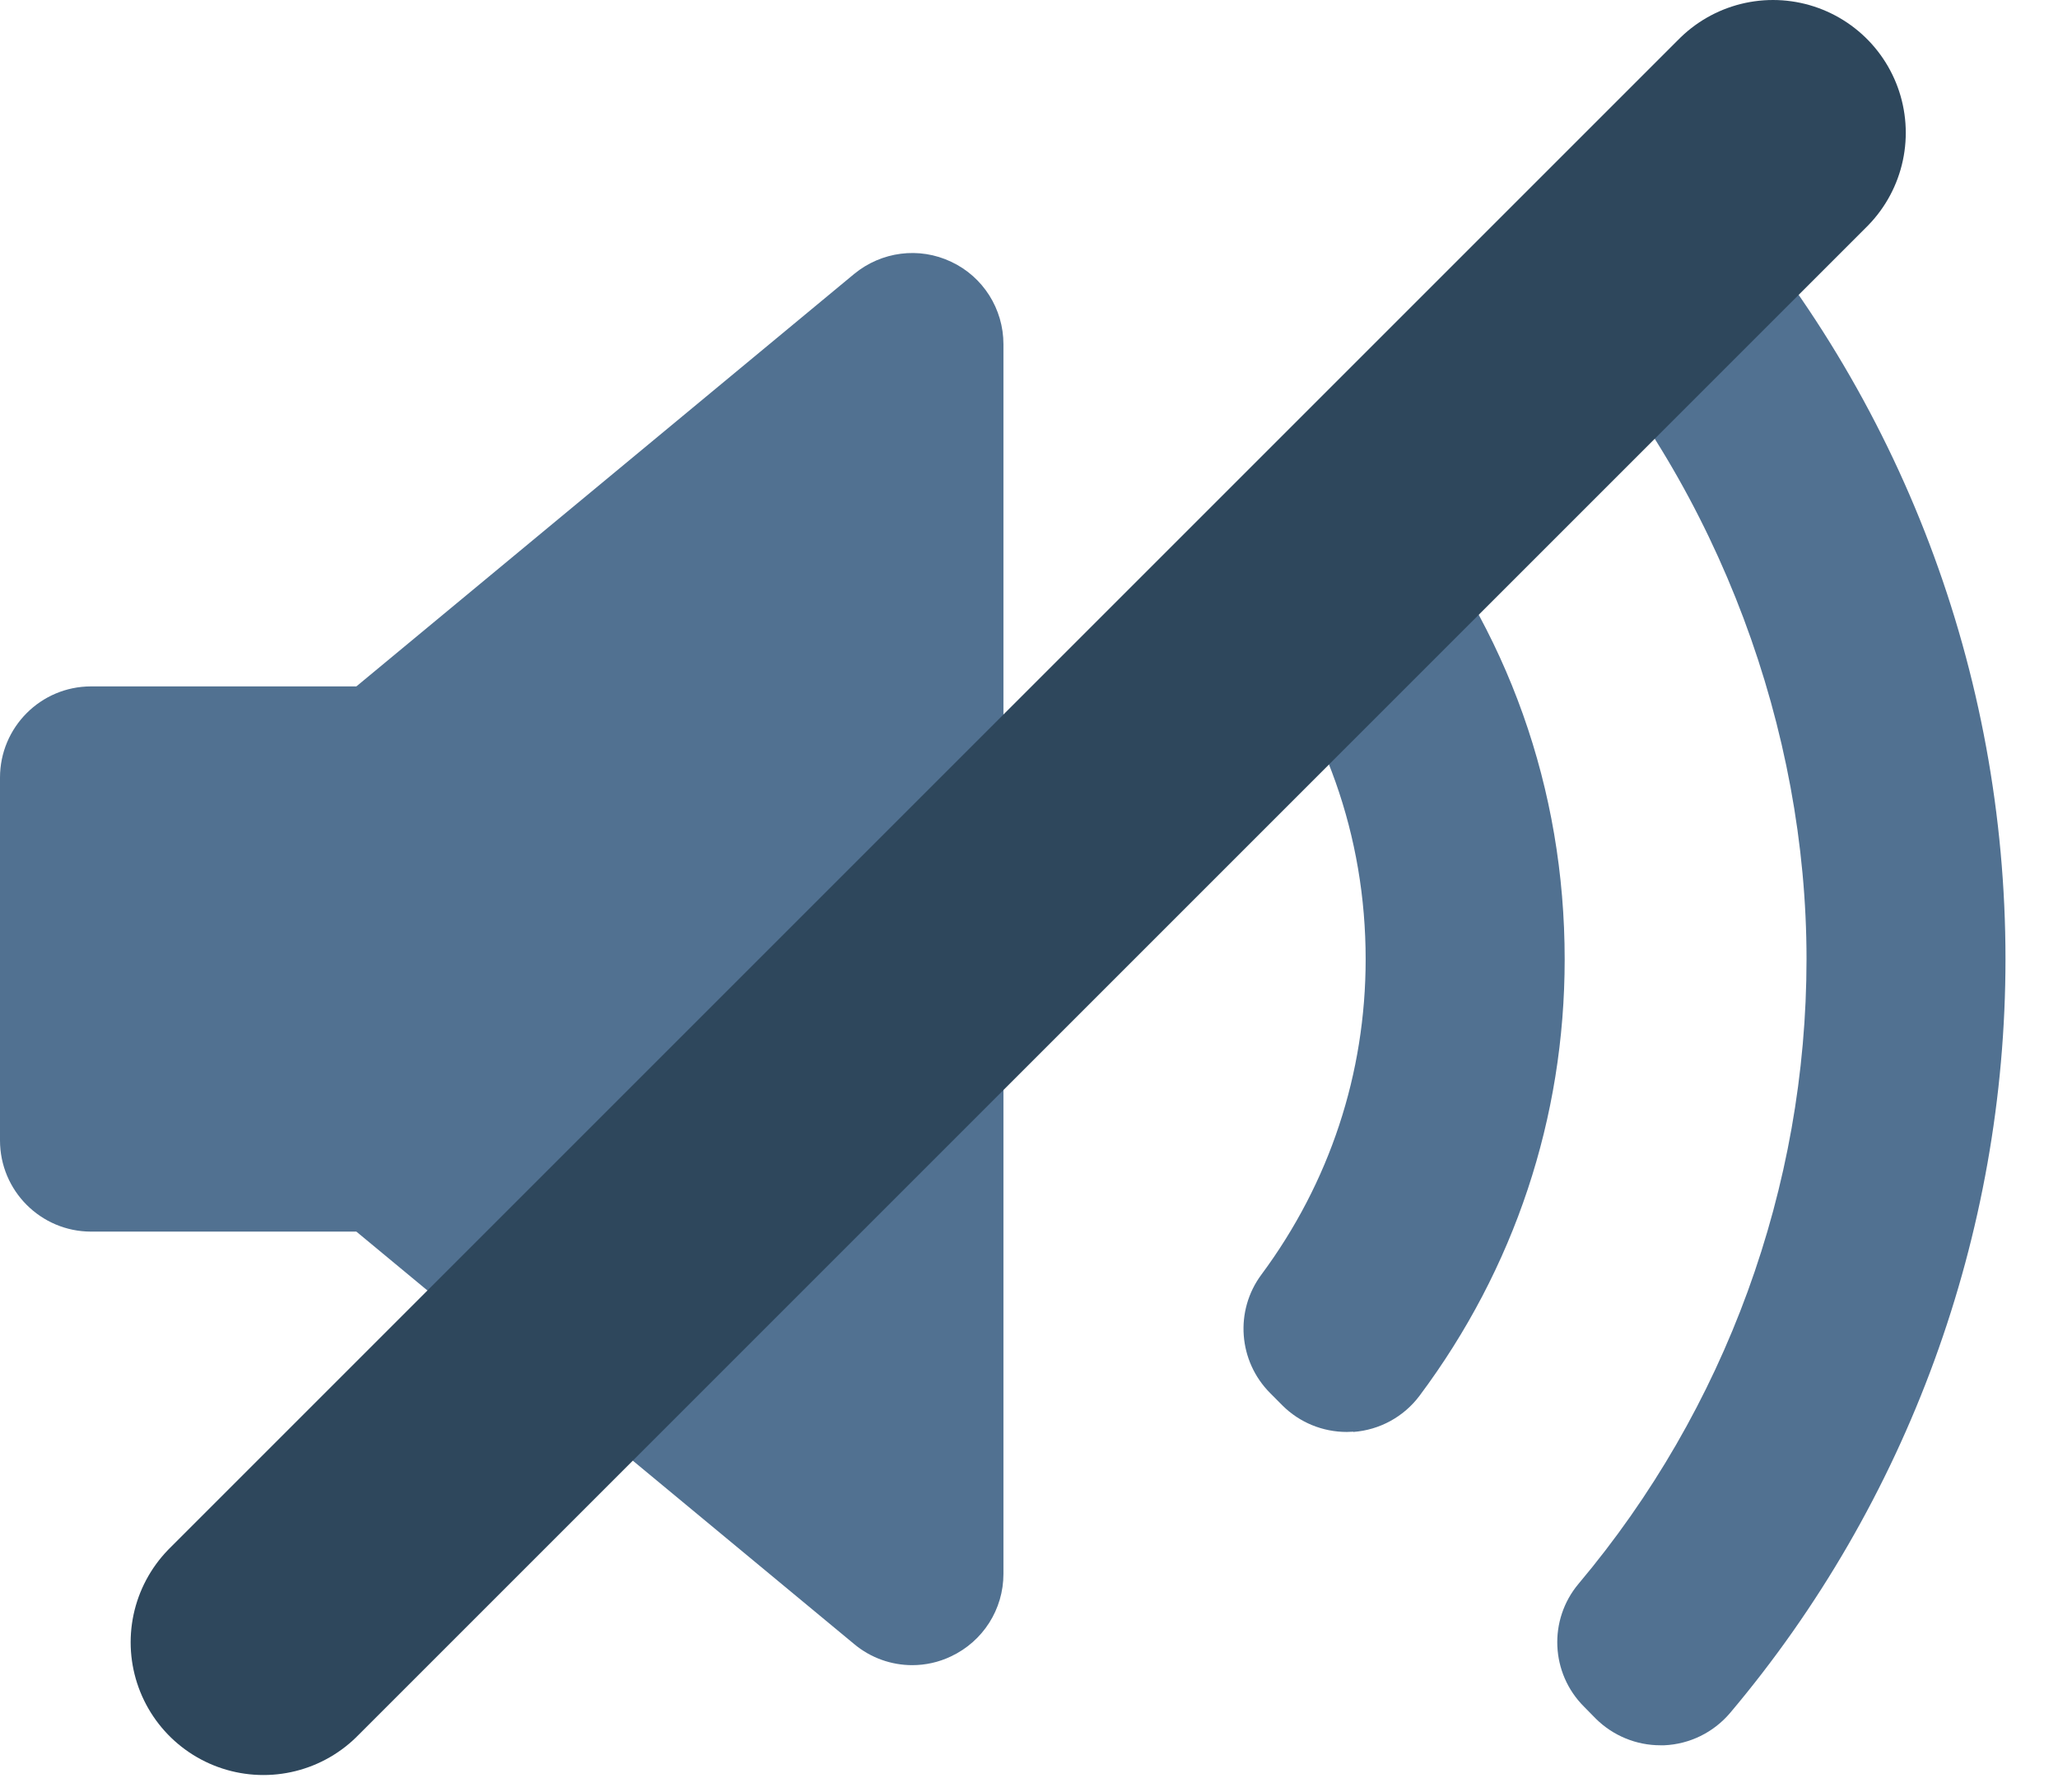 <svg width="31" height="27" viewBox="0 0 31 27" fill="none" xmlns="http://www.w3.org/2000/svg">
<g clip-path="url(#clip0_46_114)">
<path d="M15.115 23.71C15.115 24.242 14.808 24.725 14.325 24.952C14.139 25.041 13.939 25.084 13.741 25.084C13.43 25.084 13.118 24.977 12.866 24.766L5.368 18.553H1.372C0.615 18.553 0 17.938 0 17.179V11.714C0 10.957 0.613 10.34 1.372 10.34H5.368L12.866 4.127C13.277 3.789 13.844 3.714 14.327 3.943C14.808 4.168 15.115 4.653 15.115 5.185V23.712V23.71Z" fill="#517191"/>
<path d="M20.386 21.567C20.353 21.567 20.32 21.571 20.287 21.571C19.924 21.571 19.575 21.429 19.317 21.171L19.134 20.987C18.653 20.506 18.595 19.745 19.002 19.199C20.029 17.814 20.571 16.172 20.571 14.45C20.571 12.597 19.955 10.858 18.791 9.424C18.348 8.88 18.389 8.086 18.884 7.591L19.068 7.407C19.342 7.133 19.709 6.984 20.105 7.007C20.493 7.025 20.854 7.209 21.099 7.508C22.715 9.484 23.569 11.888 23.569 14.452C23.569 16.841 22.812 19.112 21.384 21.024C21.147 21.342 20.782 21.542 20.384 21.571L20.386 21.567Z" fill="#517191"/>
<path d="M26.059 25.806C25.809 26.099 25.452 26.274 25.069 26.291C25.05 26.291 25.032 26.291 25.009 26.291C24.646 26.291 24.297 26.146 24.039 25.891L23.86 25.709C23.356 25.206 23.321 24.401 23.779 23.857C25.993 21.226 27.212 17.884 27.212 14.446C27.212 11.007 25.906 7.428 23.538 4.754C23.057 4.211 23.082 3.388 23.591 2.877L23.773 2.695C24.039 2.429 24.386 2.281 24.784 2.293C25.161 2.303 25.518 2.472 25.77 2.755C28.631 5.977 30.209 10.13 30.209 14.448C30.209 18.6 28.736 22.633 26.059 25.806Z" fill="#517191"/>
</g>
<path d="M3.968 24.739L26.707 2" stroke="#2E475C" stroke-width="4" stroke-linecap="round"/>
<defs>
<clipPath id="clip0_46_114">
<rect width="30.211" height="24" fill="white" transform="translate(0 2.293)"/>
</clipPath>
</defs>
</svg>
